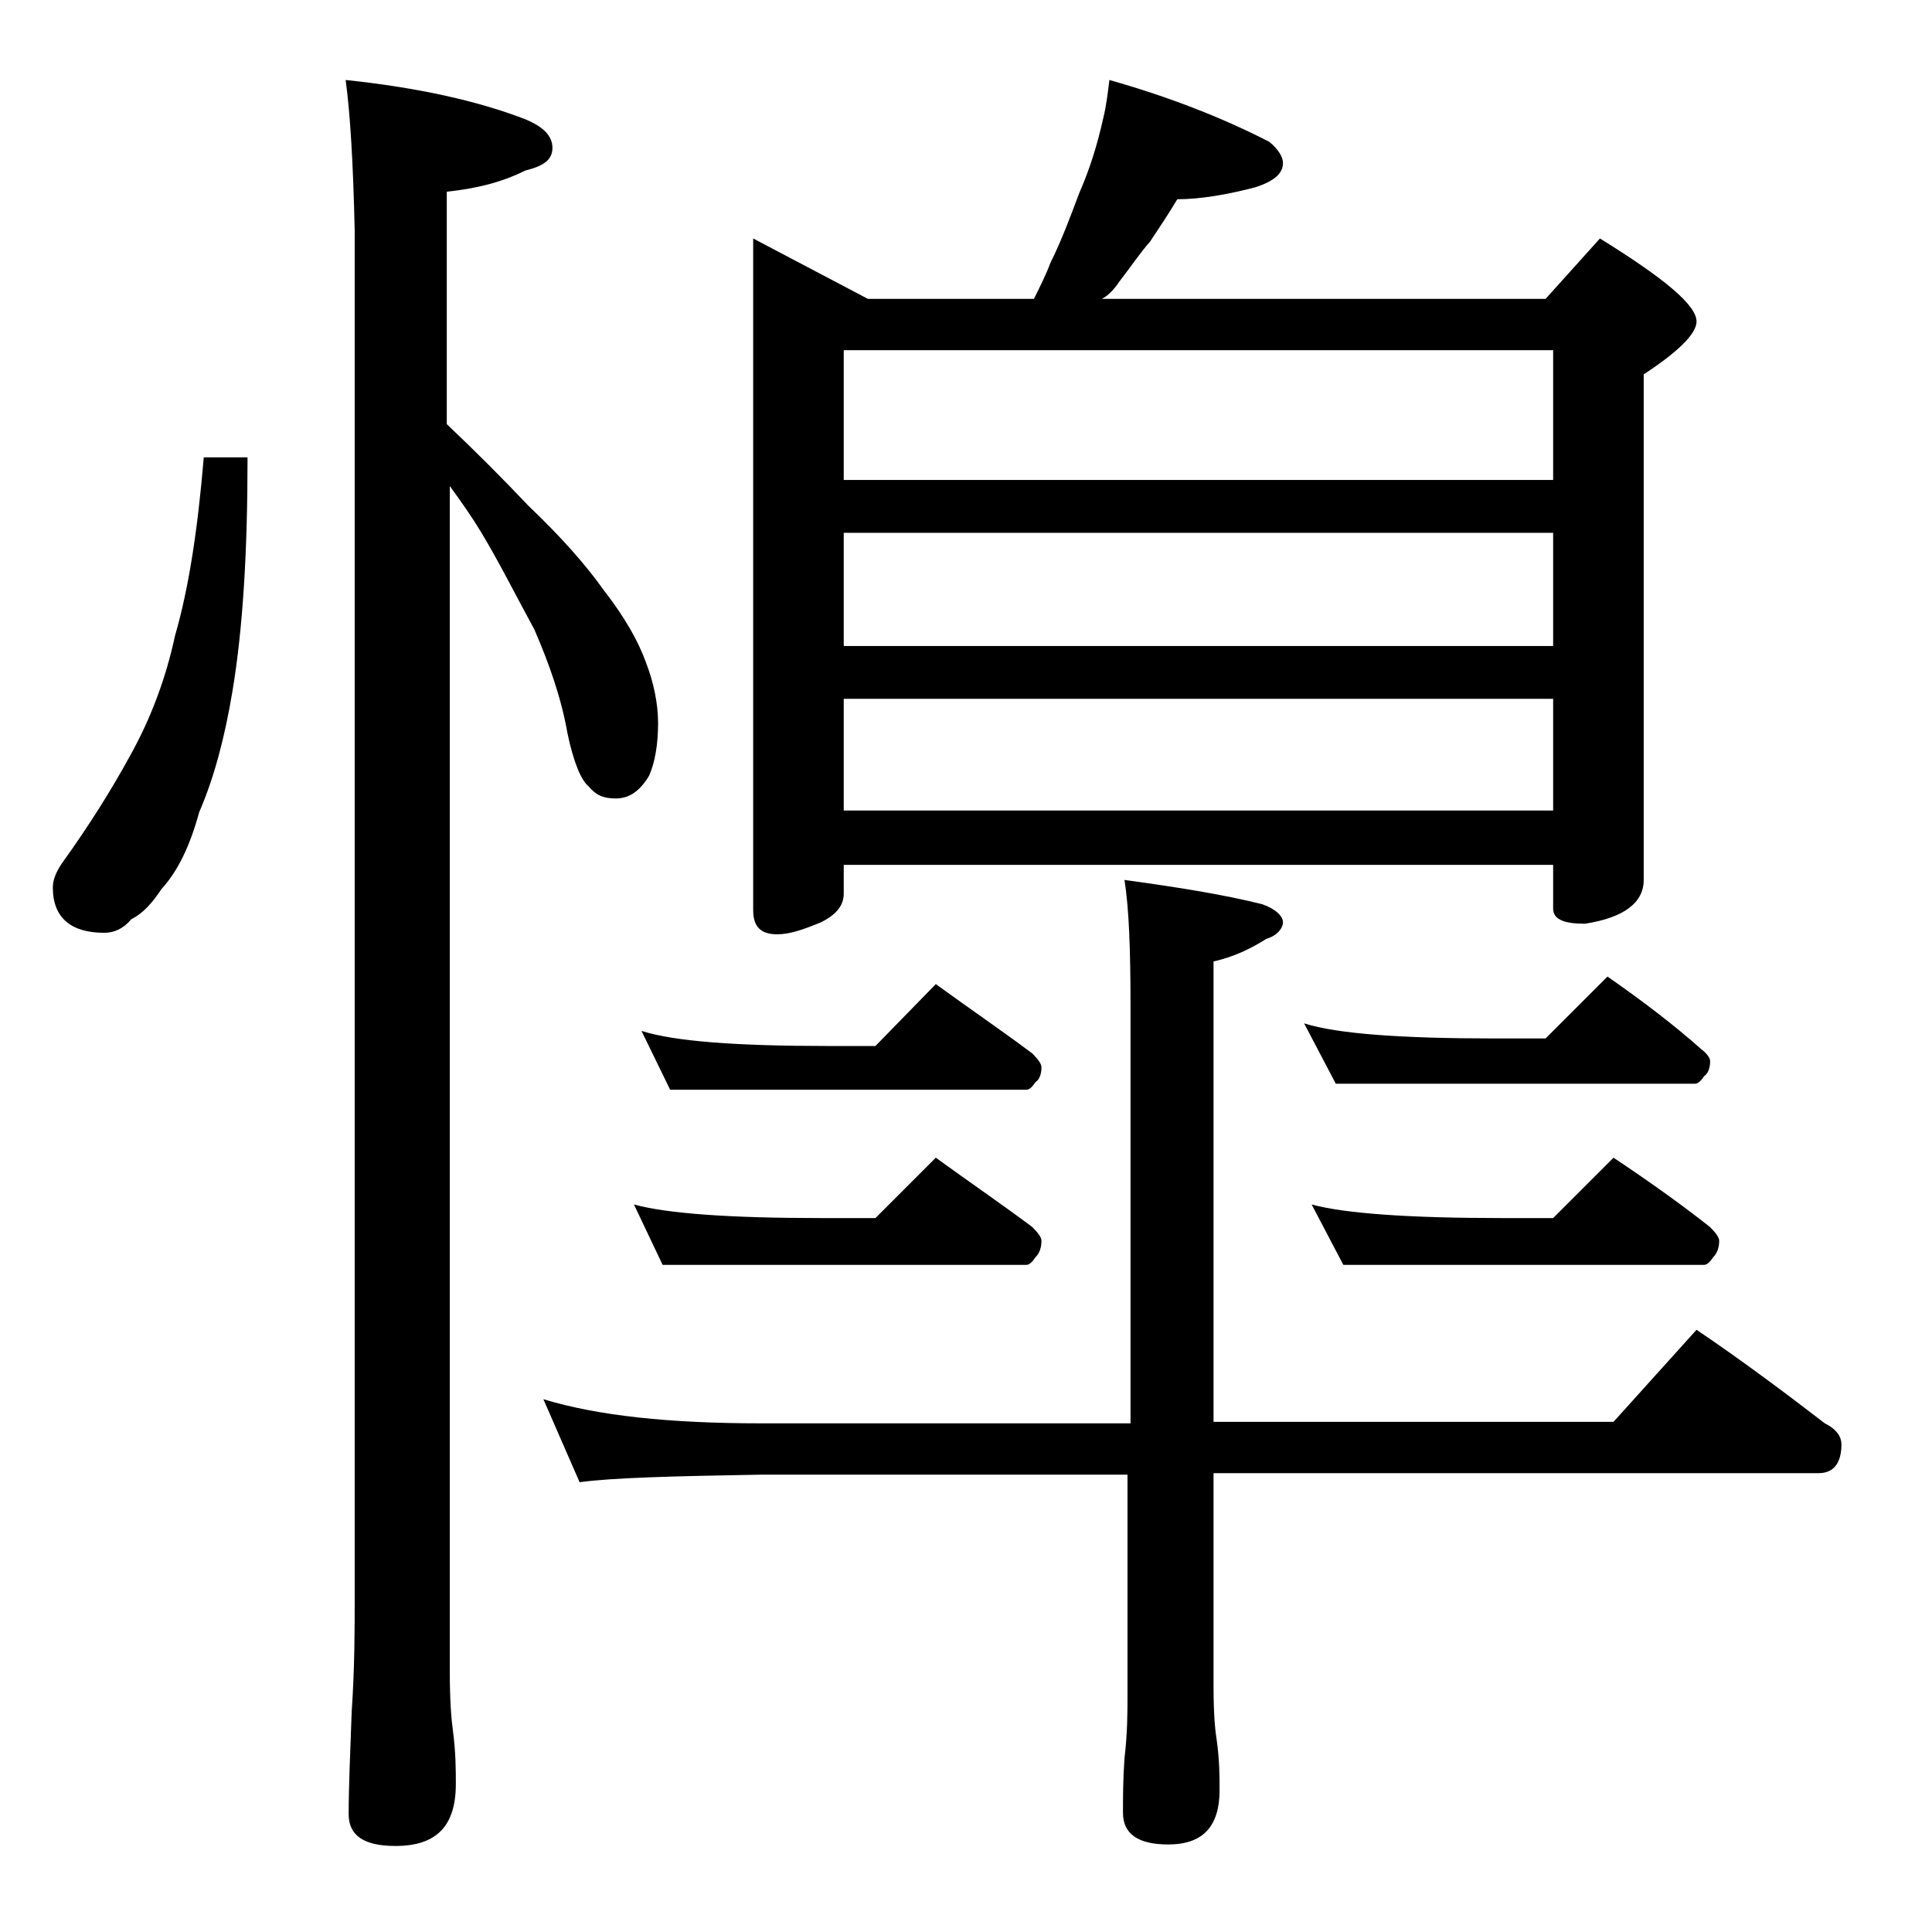 <?xml version="1.0" encoding="utf-8"?>
<!-- Generator: Adobe Illustrator 18.0.0, SVG Export Plug-In . SVG Version: 6.00 Build 0)  -->
<!DOCTYPE svg PUBLIC "-//W3C//DTD SVG 1.1//EN" "http://www.w3.org/Graphics/SVG/1.1/DTD/svg11.dtd">
<svg version="1.1" id="Layer_1" xmlns="http://www.w3.org/2000/svg" xmlns:xlink="http://www.w3.org/1999/xlink" x="0px" y="0px"
	 viewBox="0 0 128 128" enable-background="new 0 0 128 128" xml:space="preserve">
<path d="M13.5,30.3h2.9c0,6.2-0.3,11.3-1,15.5c-0.5,3-1.2,5.7-2.2,8c-0.6,2.2-1.4,3.9-2.5,5.1c-0.6,0.9-1.2,1.6-2,2
	c-0.5,0.6-1.1,0.9-1.8,0.9c-2.2,0-3.4-1-3.4-3c0-0.5,0.2-1,0.6-1.6c1.8-2.5,3.3-4.9,4.5-7.1c1.4-2.5,2.4-5.2,3-8
	C12.5,39,13.1,35.1,13.5,30.3z M22.9,5.3c4.8,0.5,8.8,1.4,11.9,2.6c1.2,0.5,1.8,1.1,1.8,1.9s-0.6,1.2-1.8,1.5
	c-1.6,0.8-3.3,1.2-5.2,1.4v15.4c1.9,1.8,3.7,3.6,5.4,5.4c2.1,2,3.8,3.9,5,5.6c1.4,1.8,2.3,3.4,2.8,4.8c0.5,1.3,0.8,2.7,0.8,4
	c0,1.4-0.2,2.6-0.6,3.5c-0.6,1-1.3,1.5-2.2,1.5c-0.8,0-1.3-0.2-1.8-0.8c-0.5-0.4-1-1.6-1.4-3.5c-0.4-2.3-1.2-4.6-2.2-6.9
	c-1.2-2.2-2.3-4.4-3.5-6.4c-0.6-1-1.3-2-2.1-3.1v78.6c0,1.8,0.1,3.1,0.2,3.8c0.2,1.5,0.2,2.7,0.2,3.6c0,2.8-1.3,4.1-4,4.1
	c-2.1,0-3.1-0.7-3.1-2.1c0-1.8,0.1-4,0.2-6.8c0.2-2.9,0.2-5.5,0.2-7.6V15.3C23.4,10.8,23.2,7.5,22.9,5.3z M36,92.7
	c3.6,1.1,8.4,1.6,14.4,1.6h24.5V66.7c0-3.8-0.1-6.5-0.4-8.4c3.7,0.5,6.7,1,9.1,1.6c0.9,0.3,1.4,0.8,1.4,1.2s-0.4,0.9-1.1,1.1
	c-1.1,0.7-2.2,1.2-3.5,1.5v30.5h26.5l5.5-6.1c3.1,2.1,5.9,4.2,8.5,6.2c0.8,0.4,1.1,0.9,1.1,1.4c0,1.2-0.5,1.9-1.5,1.9H80.4v14.1
	c0,1.8,0.1,2.9,0.2,3.5c0.2,1.4,0.2,2.5,0.2,3.4c0,2.4-1.1,3.6-3.4,3.6c-2,0-3-0.7-3-2.1c0-1,0-2.2,0.1-3.6c0.2-1.7,0.2-3.1,0.2-4.2
	V97.7H50.4c-5.8,0.1-9.8,0.2-12,0.5L36,92.7z M42,79.8c2.2,0.6,6.3,0.9,12.4,0.9H58l4-4c2.2,1.6,4.4,3.1,6.4,4.6
	c0.4,0.4,0.6,0.7,0.6,0.9c0,0.4-0.1,0.8-0.4,1.1c-0.2,0.3-0.4,0.5-0.6,0.5H43.9L42,79.8z M42.5,68.3c2.2,0.7,6.3,1,12.4,1H58l4-4.1
	c2.2,1.6,4.4,3.1,6.4,4.6c0.4,0.4,0.6,0.7,0.6,0.9c0,0.4-0.1,0.8-0.4,1c-0.2,0.3-0.4,0.5-0.6,0.5H44.4L42.5,68.3z M73.5,5.3
	c3.9,1.1,7.5,2.5,10.6,4.1c0.6,0.5,0.9,1,0.9,1.4c0,0.7-0.6,1.2-1.8,1.6c-1.9,0.5-3.7,0.8-5.2,0.8c-0.6,1-1.2,1.9-1.8,2.8
	c-0.7,0.8-1.3,1.7-2,2.6c-0.4,0.6-0.8,1-1.2,1.2h29.4l3.6-4c4.2,2.6,6.4,4.4,6.4,5.5c0,0.8-1.2,2-3.5,3.5v33.5
	c0,1.5-1.3,2.5-3.9,2.9c-1.4,0-2.1-0.3-2.1-1v-2.9h-47v1.9c0,0.8-0.5,1.4-1.5,1.9c-1.2,0.5-2.1,0.8-2.9,0.8c-1.1,0-1.6-0.5-1.6-1.6
	V15.8l7.6,4h11c0.4-0.8,0.8-1.6,1.1-2.4c0.7-1.4,1.3-3,1.9-4.6c0.7-1.6,1.2-3.2,1.6-5C73.3,7,73.4,6.1,73.5,5.3z M55.9,31.8h47v-8.6
	h-47V31.8z M55.9,42.8h47v-7.5h-47V42.8z M55.9,53.7h47v-7.4h-47V53.7z M86.4,67.8c2.2,0.7,6.5,1,12.6,1h3.4l4.1-4.1
	c2.3,1.6,4.4,3.2,6.2,4.8c0.4,0.3,0.6,0.6,0.6,0.8c0,0.4-0.1,0.8-0.4,1c-0.2,0.3-0.4,0.5-0.6,0.5H88.5L86.4,67.8z M86.9,79.8
	c2.2,0.6,6.5,0.9,12.6,0.9h3.4l4-4c2.4,1.6,4.5,3.1,6.4,4.6c0.4,0.4,0.6,0.7,0.6,0.9c0,0.4-0.1,0.8-0.4,1.1
	c-0.2,0.3-0.4,0.5-0.6,0.5H89L86.9,79.8z"/>
</svg>
